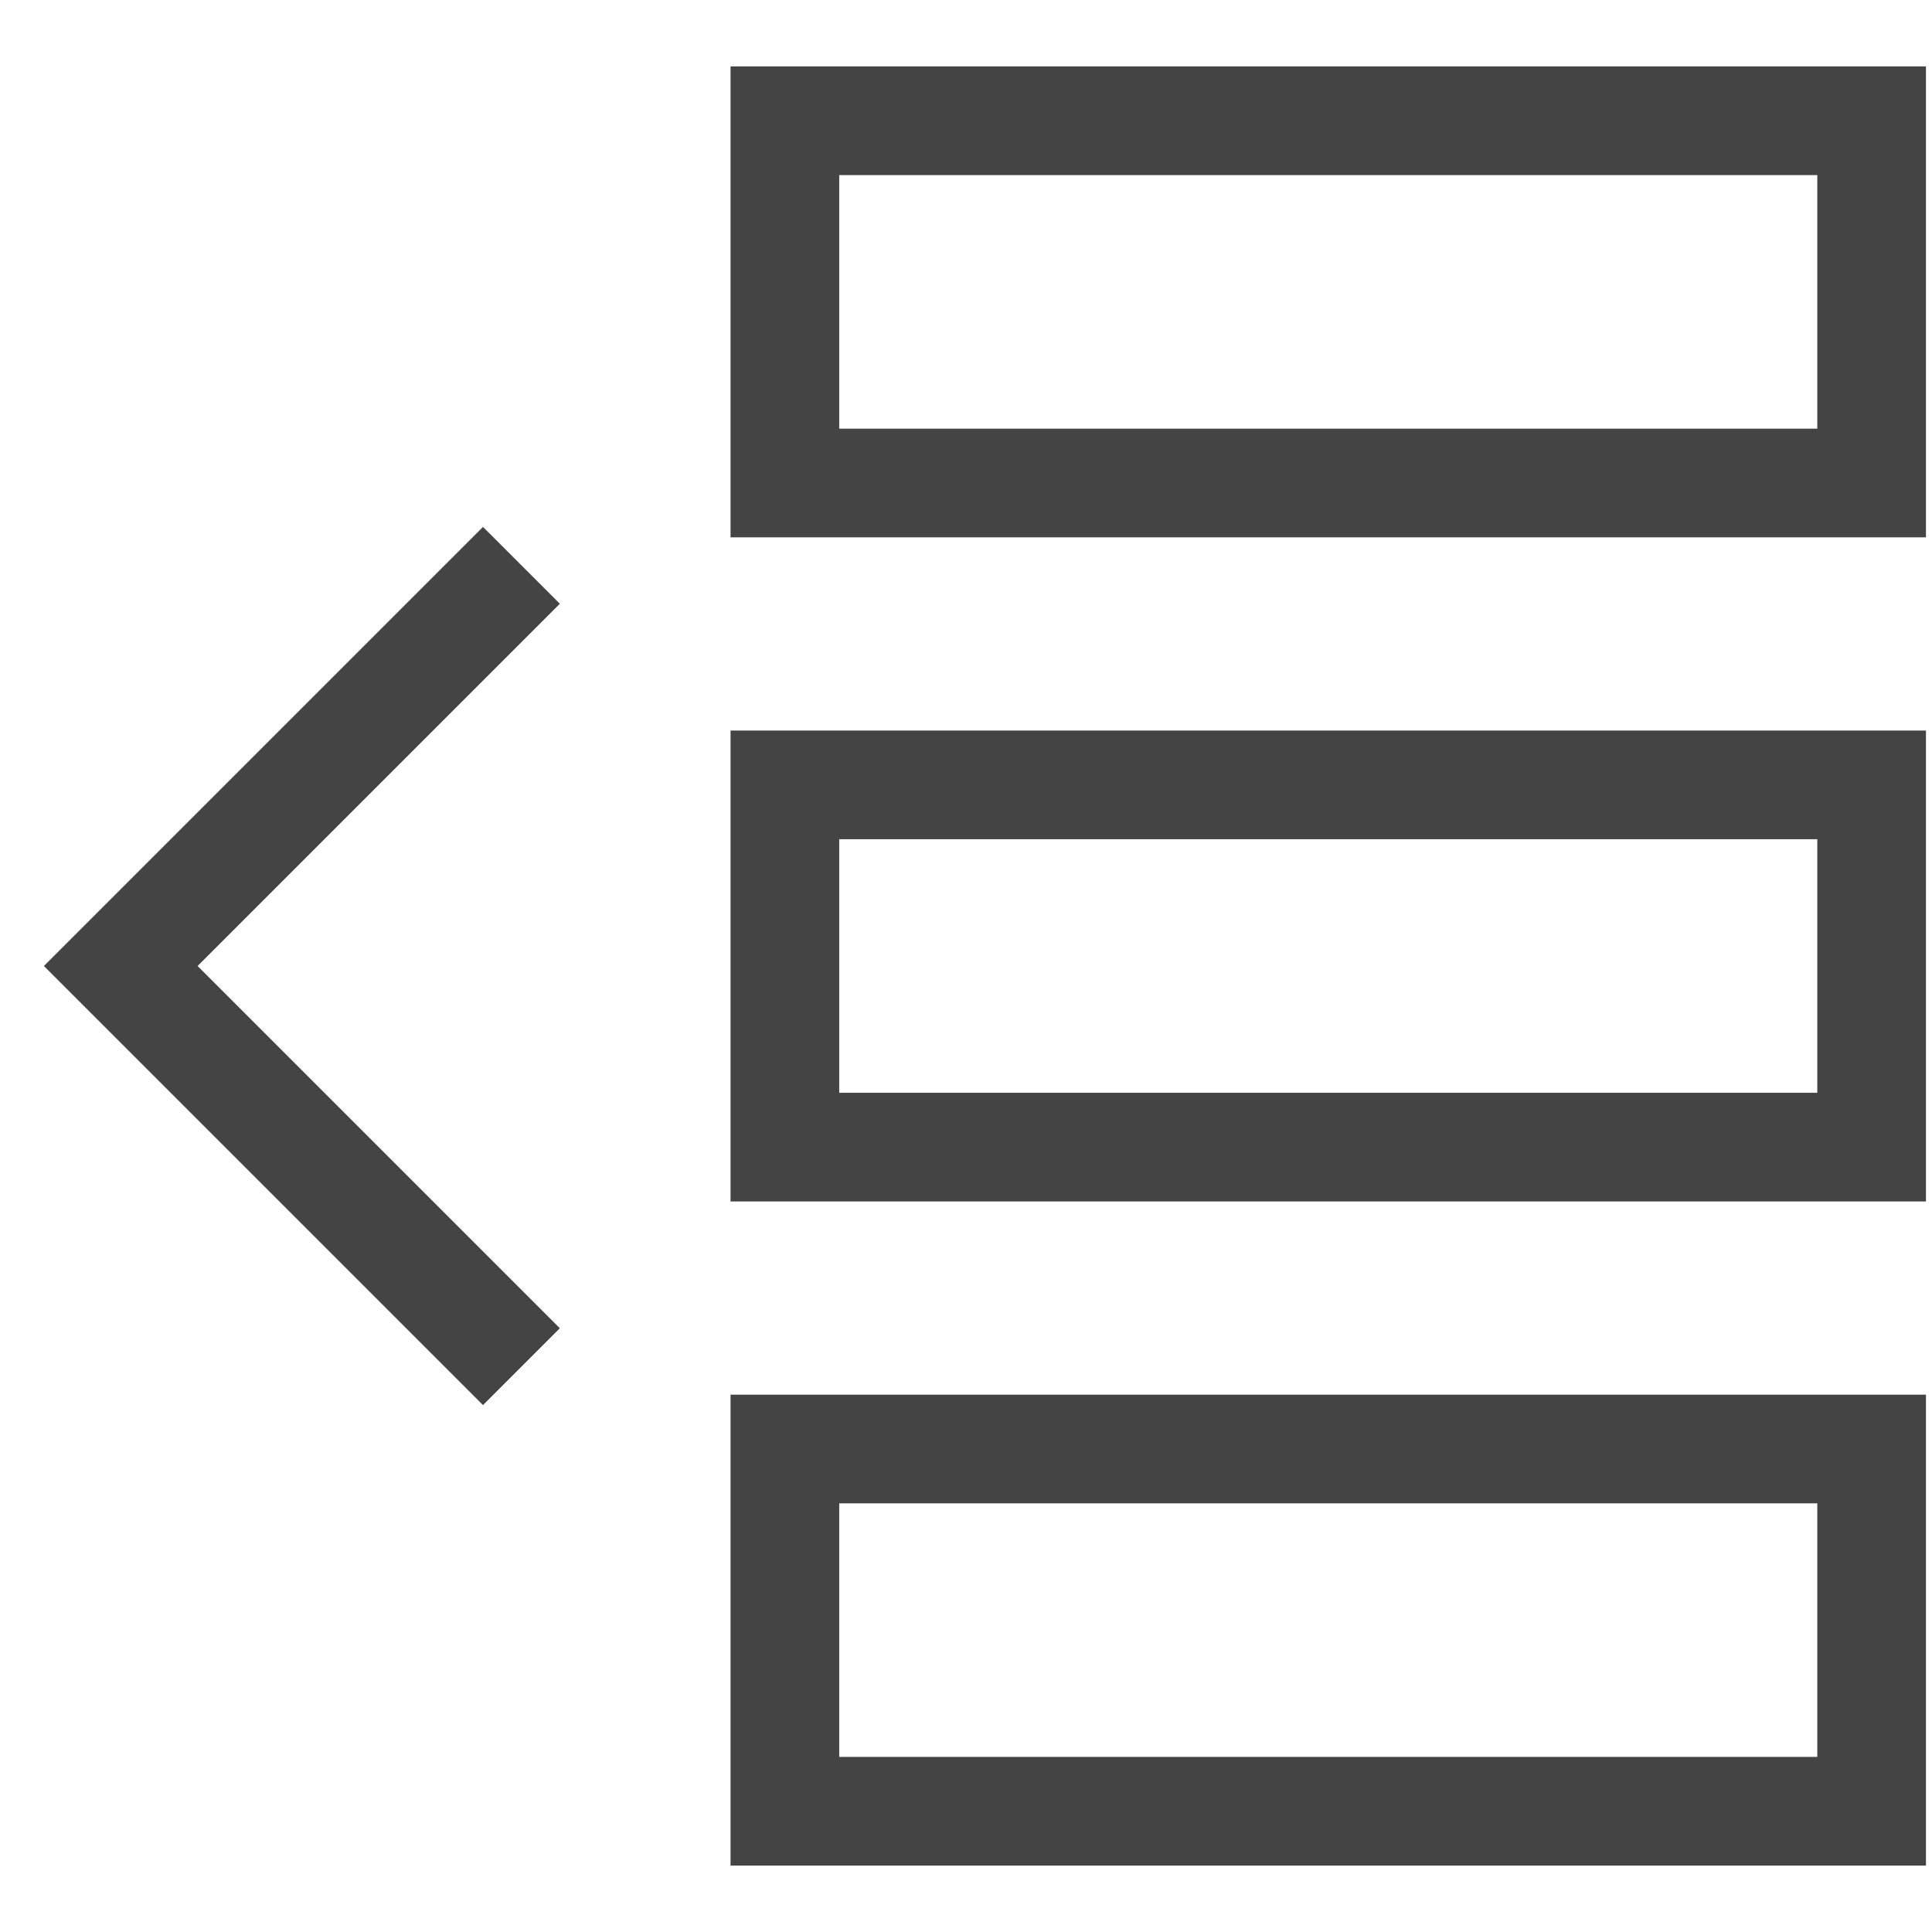 <svg xmlns="http://www.w3.org/2000/svg" height="24" width="24" viewBox="0 0 32 32"><title>table slide</title><g stroke-linecap="square" stroke-width="1.8" fill="none" stroke="#444444" stroke-linejoin="miter" class="nc-icon-wrapper" stroke-miterlimit="10"><rect x="13" y="2" width="18" height="6"></rect> <rect x="13" y="13" width="18" height="6"></rect> <rect x="13" y="24" width="18" height="6"></rect> <polyline points=" 8,22 2,16 8,10 " stroke="#444444"></polyline></g></svg>
